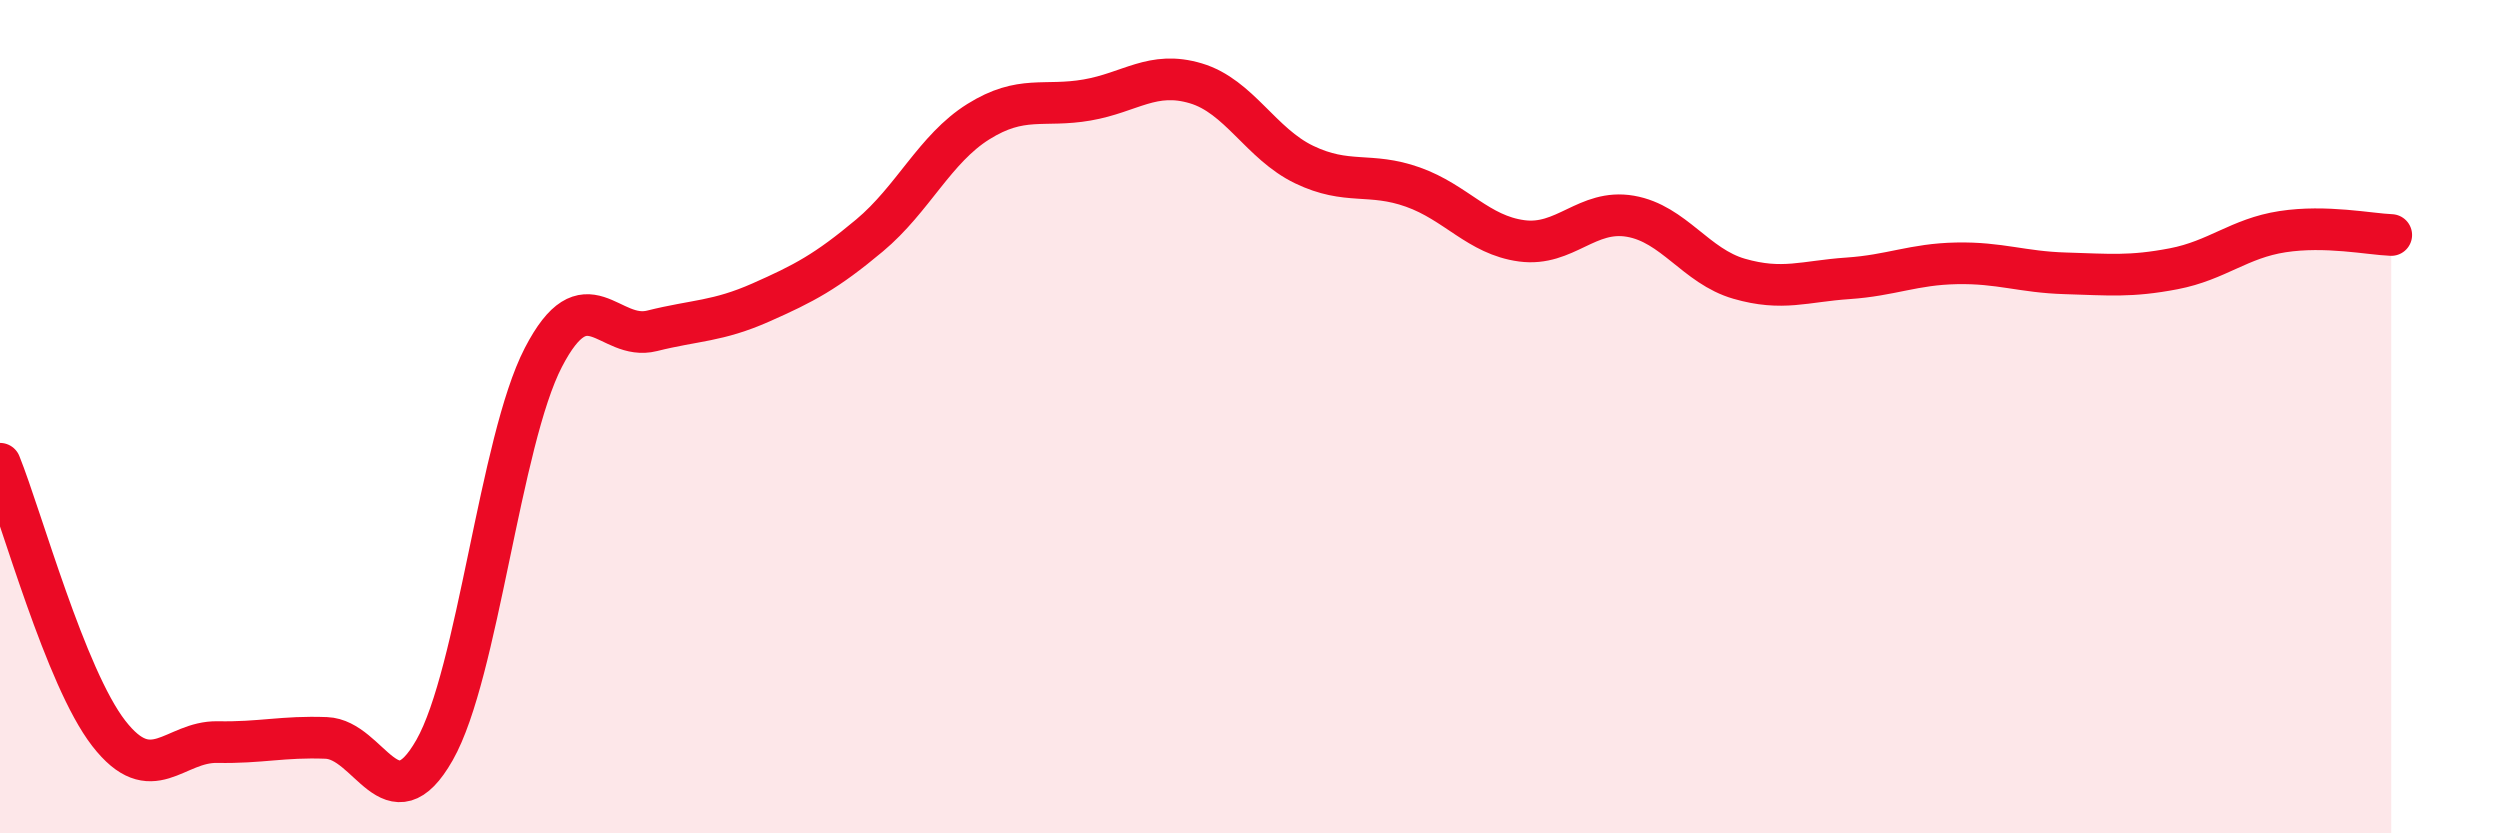 
    <svg width="60" height="20" viewBox="0 0 60 20" xmlns="http://www.w3.org/2000/svg">
      <path
        d="M 0,11.13 C 0.52,12.42 1.57,16.26 2.61,17.6 C 3.65,18.94 4.18,17.79 5.22,17.81 C 6.26,17.83 6.79,17.67 7.83,17.71 C 8.87,17.75 9.39,19.83 10.43,18 C 11.47,16.17 12,10.59 13.04,8.58 C 14.08,6.57 14.61,8.2 15.65,7.94 C 16.69,7.68 17.22,7.72 18.26,7.26 C 19.3,6.8 19.83,6.52 20.87,5.65 C 21.91,4.78 22.44,3.57 23.48,2.92 C 24.52,2.27 25.05,2.58 26.09,2.4 C 27.13,2.22 27.66,1.69 28.7,2 C 29.74,2.31 30.26,3.45 31.3,3.95 C 32.34,4.45 32.87,4.12 33.91,4.49 C 34.95,4.86 35.48,5.64 36.52,5.78 C 37.56,5.92 38.09,5.01 39.13,5.19 C 40.17,5.37 40.7,6.39 41.74,6.69 C 42.78,6.99 43.31,6.75 44.35,6.68 C 45.39,6.61 45.92,6.34 46.96,6.32 C 48,6.3 48.53,6.53 49.57,6.56 C 50.61,6.59 51.13,6.65 52.17,6.45 C 53.21,6.25 53.74,5.72 54.78,5.56 C 55.82,5.4 56.87,5.62 57.39,5.64L57.39 20L0 20Z"
        fill="#EB0A25"
        opacity="0.1"
        stroke-linecap="round"
        stroke-linejoin="round"
      />
      <path
        d="M 0,11.13 C 0.52,12.42 1.57,16.26 2.61,17.6 C 3.65,18.94 4.18,17.79 5.22,17.81 C 6.26,17.83 6.79,17.67 7.83,17.71 C 8.87,17.75 9.39,19.83 10.43,18 C 11.47,16.17 12,10.59 13.04,8.58 C 14.08,6.57 14.61,8.2 15.65,7.94 C 16.69,7.68 17.22,7.72 18.26,7.26 C 19.3,6.8 19.83,6.52 20.87,5.65 C 21.91,4.78 22.44,3.57 23.48,2.92 C 24.52,2.27 25.05,2.58 26.09,2.4 C 27.13,2.22 27.66,1.69 28.7,2 C 29.74,2.31 30.26,3.45 31.3,3.95 C 32.34,4.45 32.87,4.12 33.91,4.49 C 34.95,4.86 35.48,5.64 36.52,5.78 C 37.56,5.92 38.09,5.01 39.13,5.19 C 40.17,5.37 40.7,6.39 41.74,6.69 C 42.78,6.99 43.31,6.75 44.35,6.68 C 45.39,6.61 45.92,6.34 46.96,6.32 C 48,6.3 48.53,6.53 49.57,6.56 C 50.61,6.59 51.13,6.65 52.17,6.45 C 53.21,6.25 53.74,5.72 54.78,5.56 C 55.82,5.4 56.87,5.62 57.39,5.64"
        stroke="#EB0A25"
        stroke-width="1"
        fill="none"
        stroke-linecap="round"
        stroke-linejoin="round"
      />
    </svg>
  